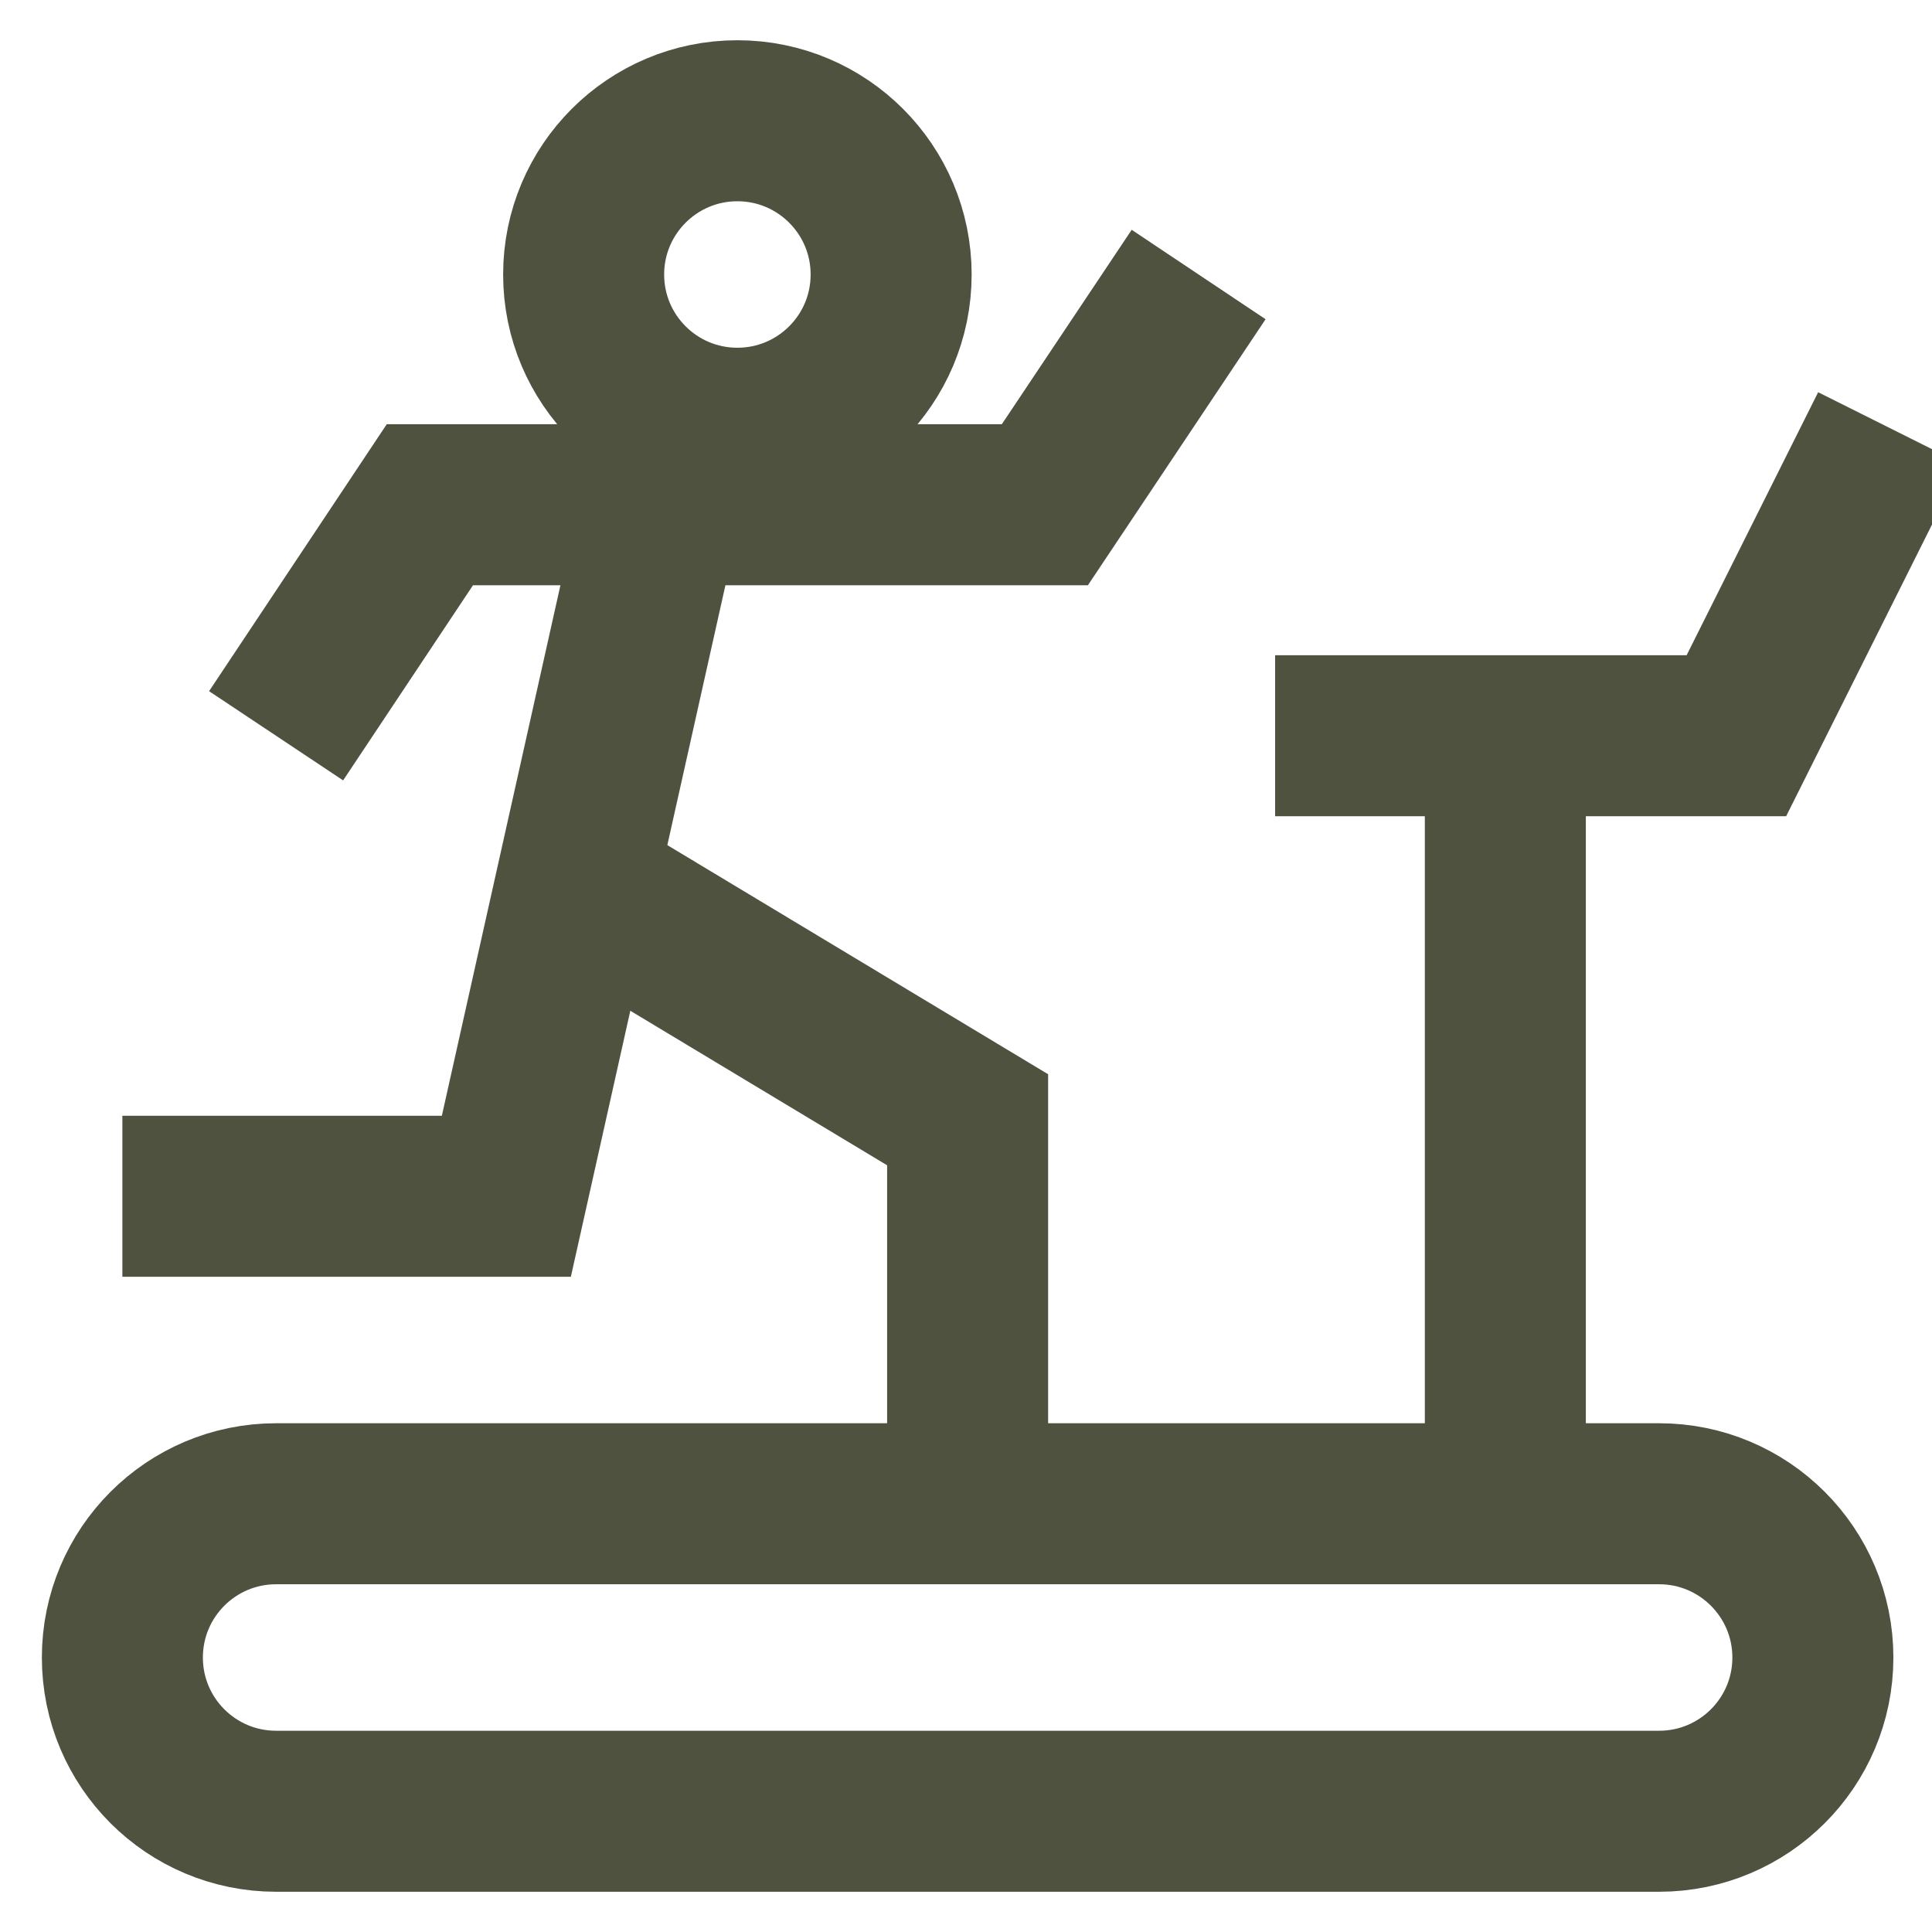 <svg width="44" height="44" viewBox="0 0 44 44" fill="none" xmlns="http://www.w3.org/2000/svg">
<g clip-path="url(#clip0_22_26)">
<path d="M16.793 9.753C18.727 9.753 20.295 8.186 20.295 6.252C20.295 4.318 18.727 2.75 16.793 2.75C14.86 2.75 13.292 4.318 13.292 6.252C13.292 8.186 14.86 9.753 16.793 9.753Z" stroke="#4F523F" stroke-width="3.667" stroke-miterlimit="10"/>
<path d="M6.288 16.757L9.79 11.495H23.796L27.298 6.252" stroke="#4F523F" stroke-width="3.667" stroke-miterlimit="10"/>
<path d="M15.052 11.495L11.532 27.244H2.787" stroke="#4F523F" stroke-width="3.667" stroke-miterlimit="10"/>
<path d="M13.292 20.24L22.037 25.502V36.007" stroke="#4F523F" stroke-width="3.667" stroke-miterlimit="10"/>
<path d="M37.785 34.247H6.288C4.354 34.247 2.787 35.815 2.787 37.749C2.787 39.683 4.354 41.25 6.288 41.25H37.785C39.719 41.25 41.287 39.683 41.287 37.749C41.287 35.815 39.719 34.247 37.785 34.247Z" stroke="#4F523F" stroke-width="3.667" stroke-miterlimit="10"/>
<path d="M34.283 16.757V34.247" stroke="#4F523F" stroke-width="3.667" stroke-miterlimit="10"/>
<path d="M43.047 9.753L39.545 16.756H29.04" stroke="#4F523F" stroke-width="3.667" stroke-miterlimit="10"/>
</g>
<defs>
<clipPath id="clip0_22_26">
<rect width="44" height="44" fill="white"/>
</clipPath>
</defs>
</svg>
